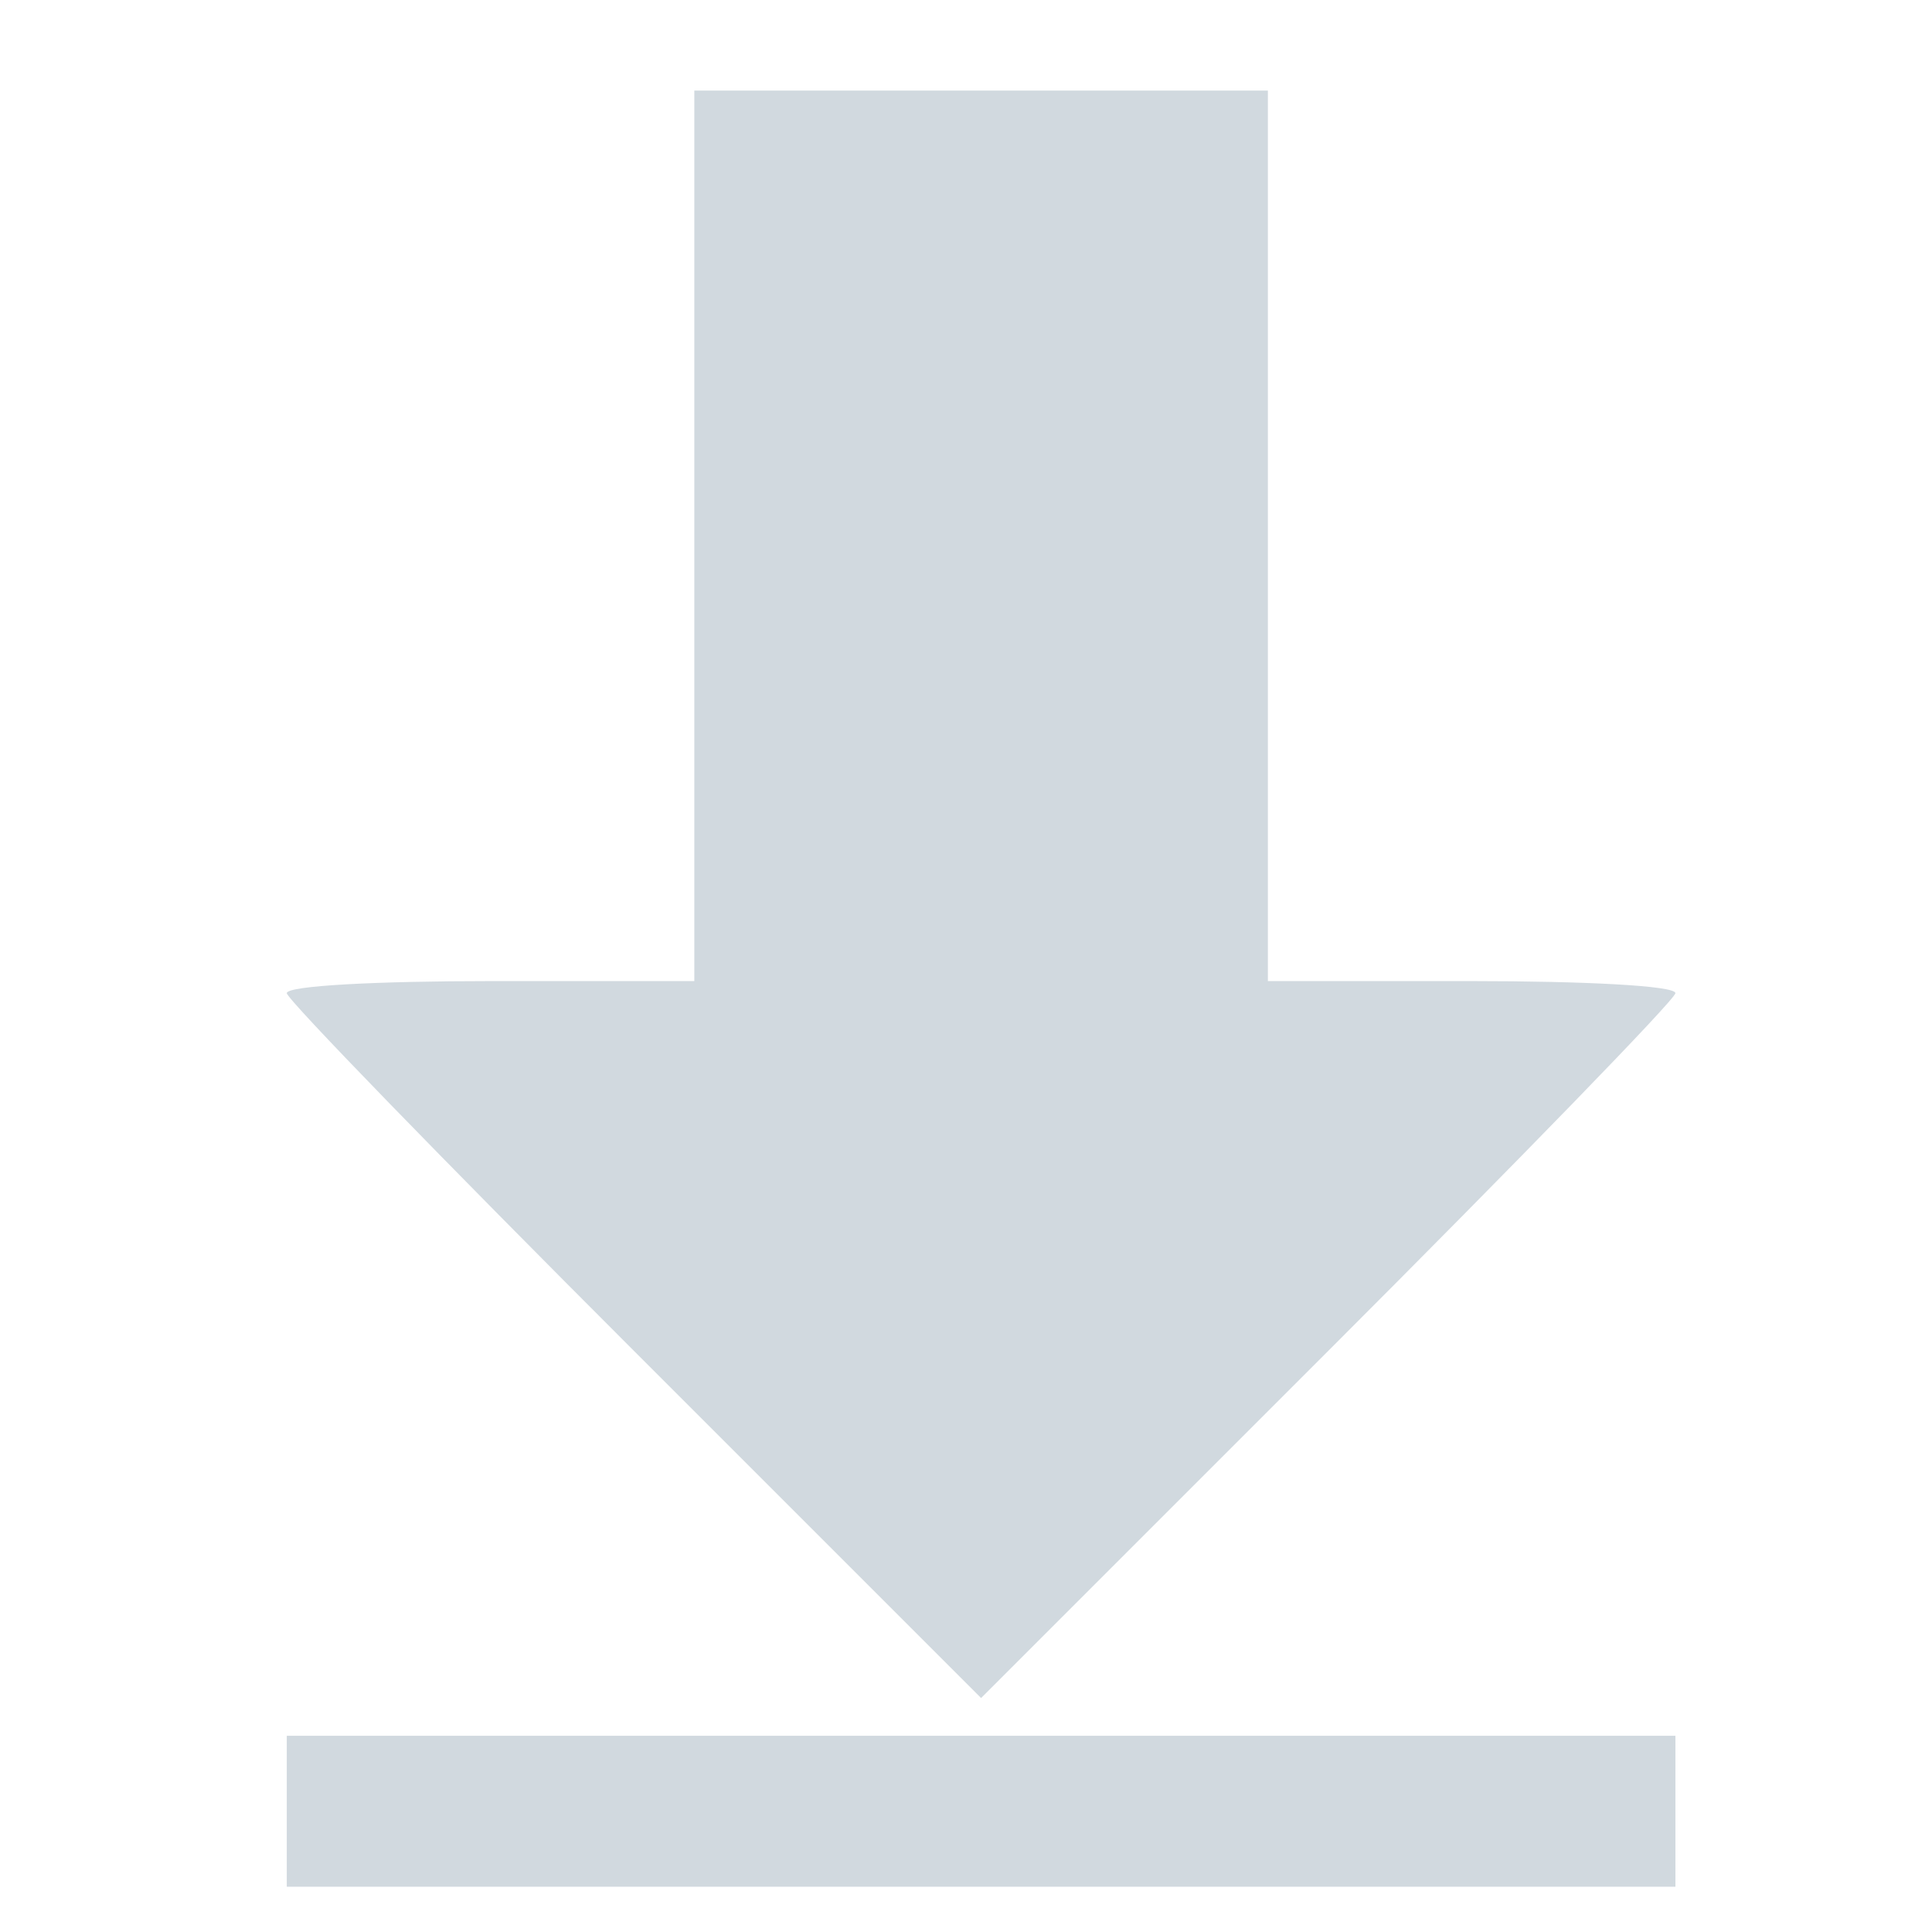 <?xml version="1.0" standalone="no"?>
<!DOCTYPE svg PUBLIC "-//W3C//DTD SVG 20010904//EN"
 "http://www.w3.org/TR/2001/REC-SVG-20010904/DTD/svg10.dtd">
<svg version="1.0" xmlns="http://www.w3.org/2000/svg"
 width="128pt" height="128pt" viewBox="0 0 128 128"
 preserveAspectRatio="xMidYMid meet">
<g transform="translate(0,128) scale(0.1,-0.1)"
fill="#d1d9df" stroke="none">
<path d="M460 925 l0 -295 -135 0 c-74 0 -135 -3 -135 -8 0 -4 104 -111 230
-237 l230 -230 230 230 c126 126 230 233 230 237 0 5 -61 8 -135 8 l-135 0 0
295 0 295 -190 0 -190 0 0 -295z"/>
<path d="M190 80 l0 -50 460 0 460 0 0 50 0 50 -460 0 -460 0 0 -50z"/>
</g>
</svg>
